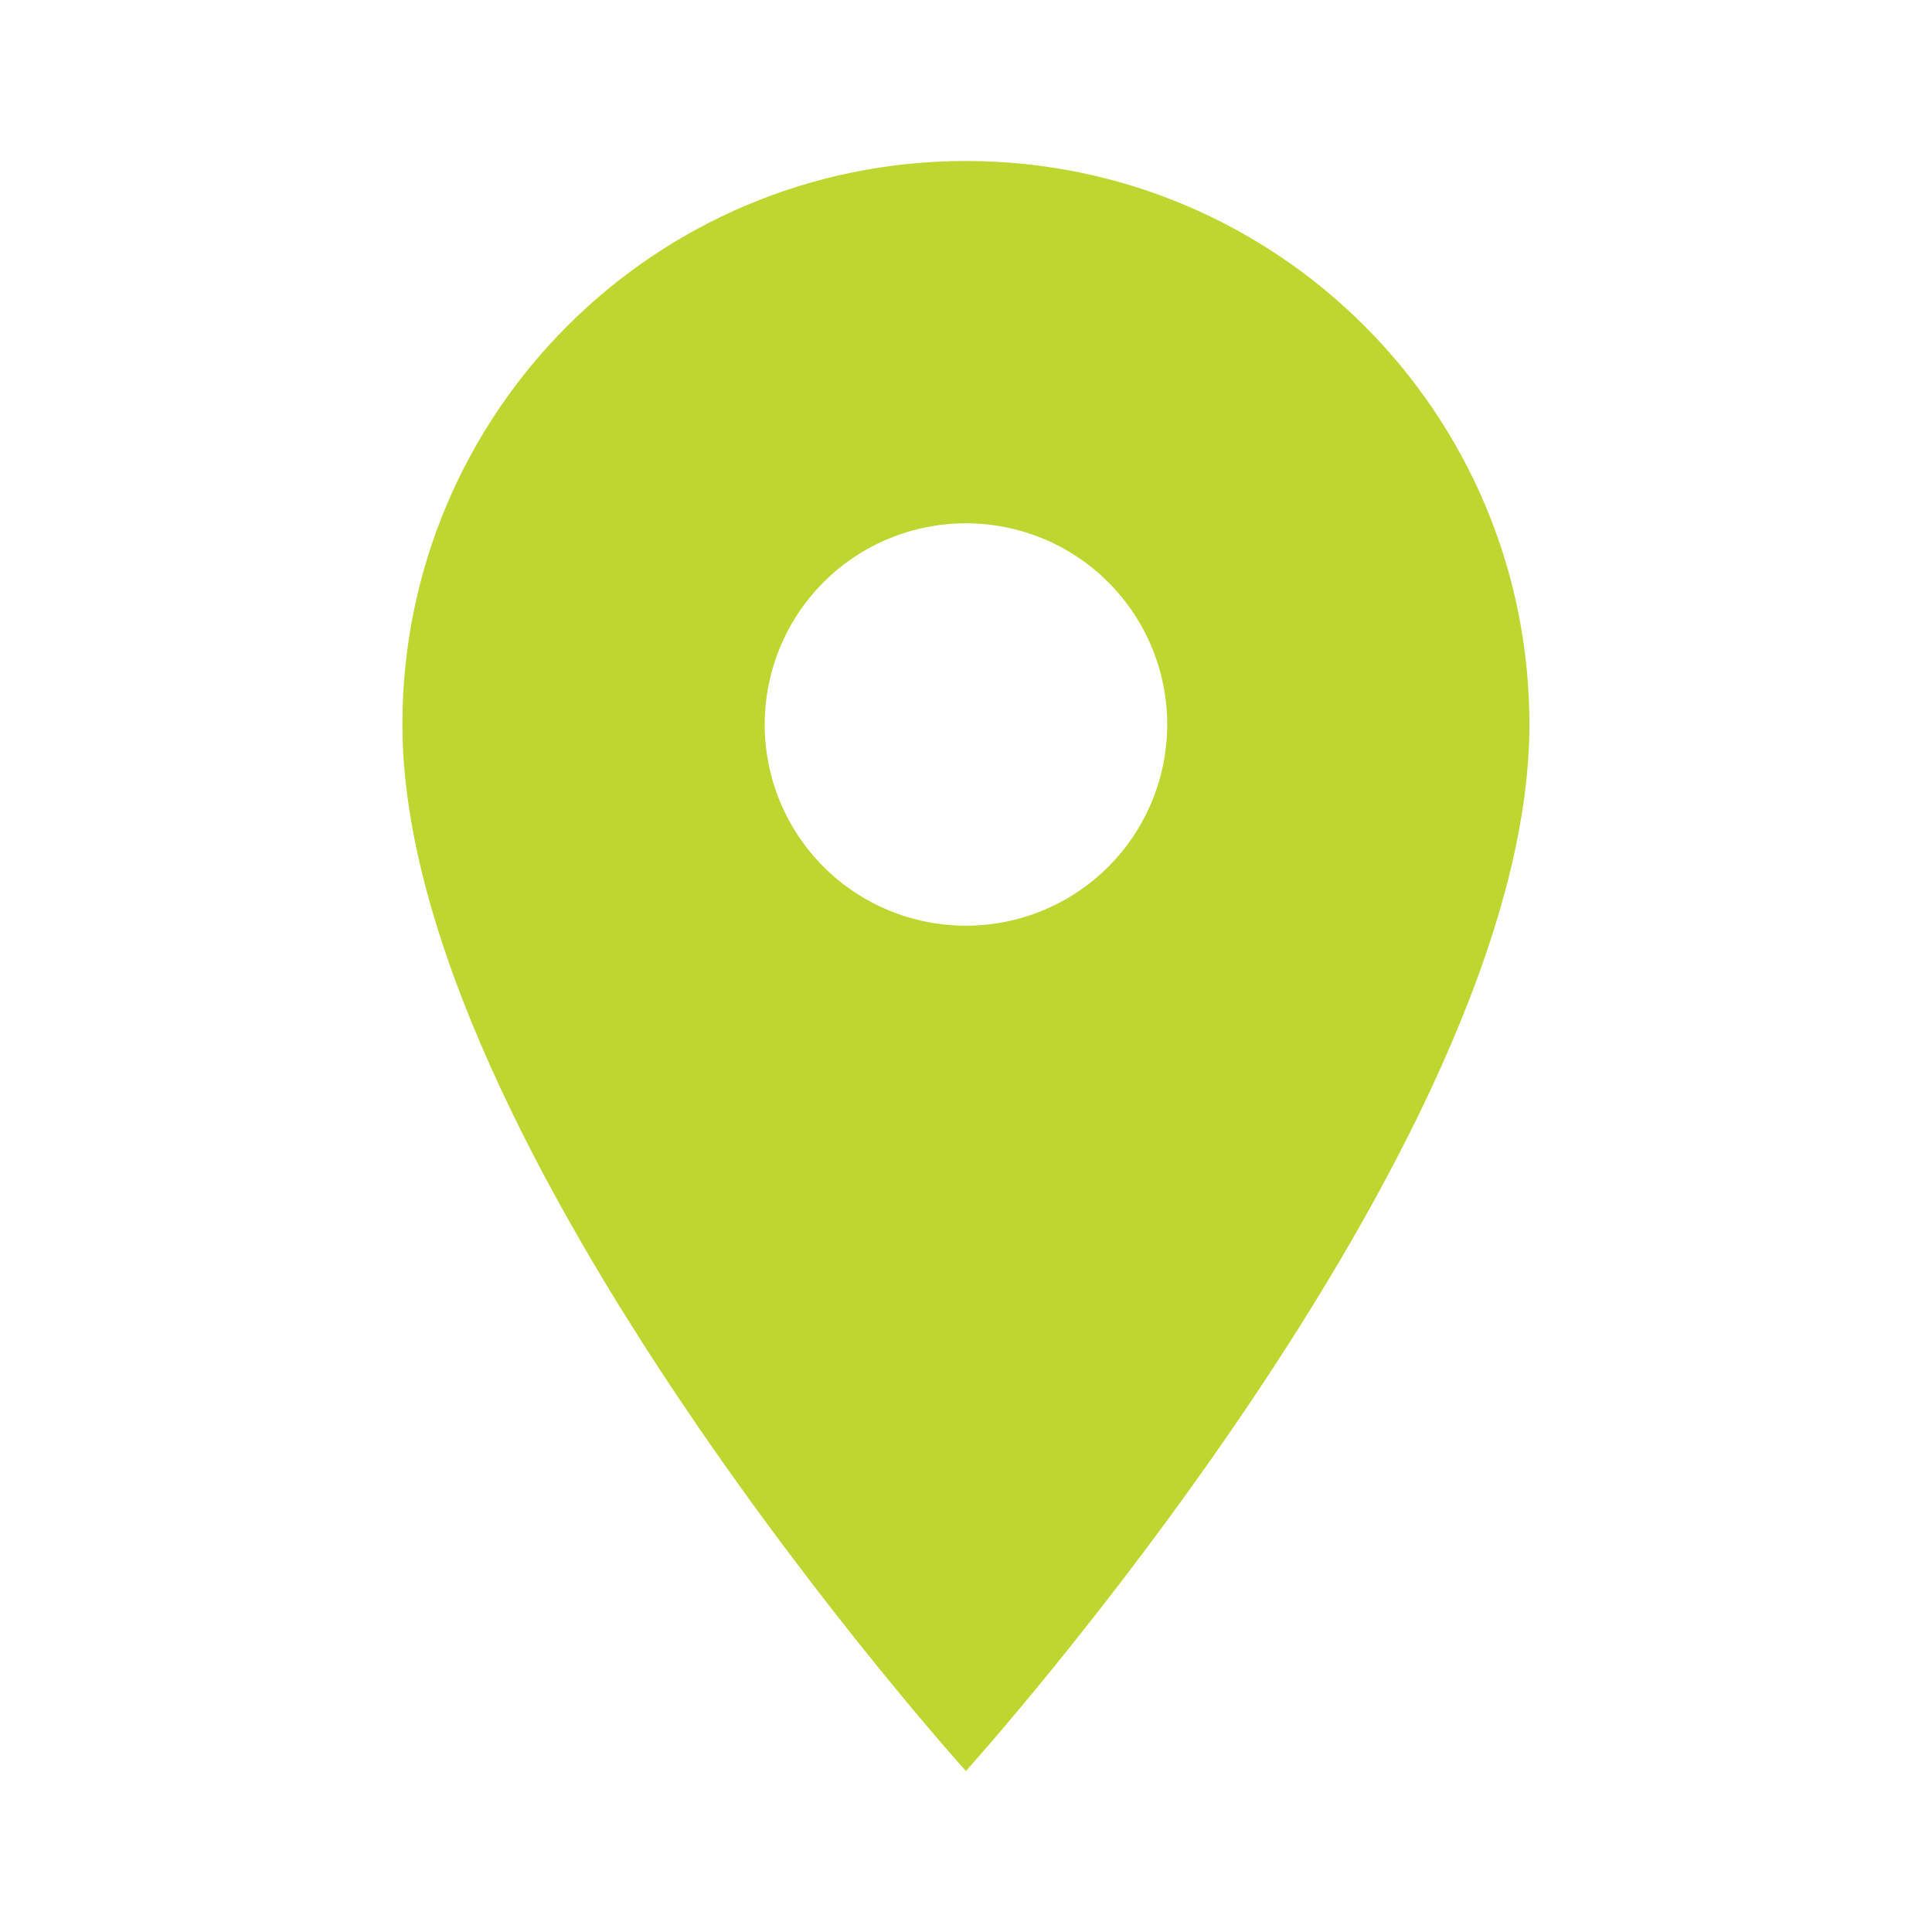 <svg width="21" height="21" viewBox="0 0 21 21" fill="none" xmlns="http://www.w3.org/2000/svg">
<path d="M10.499 1.75C7.113 1.75 4.374 4.489 4.374 7.875C4.374 12.469 10.499 19.25 10.499 19.25C10.499 19.25 16.624 12.469 16.624 7.875C16.624 4.489 13.885 1.75 10.499 1.75ZM10.499 10.062C9.919 10.062 9.362 9.832 8.952 9.422C8.542 9.012 8.312 8.455 8.312 7.875C8.312 7.295 8.542 6.738 8.952 6.328C9.362 5.918 9.919 5.688 10.499 5.688C11.079 5.688 11.636 5.918 12.046 6.328C12.456 6.738 12.687 7.295 12.687 7.875C12.687 8.455 12.456 9.012 12.046 9.422C11.636 9.832 11.079 10.062 10.499 10.062Z" fill="#BED630"/>
</svg>
